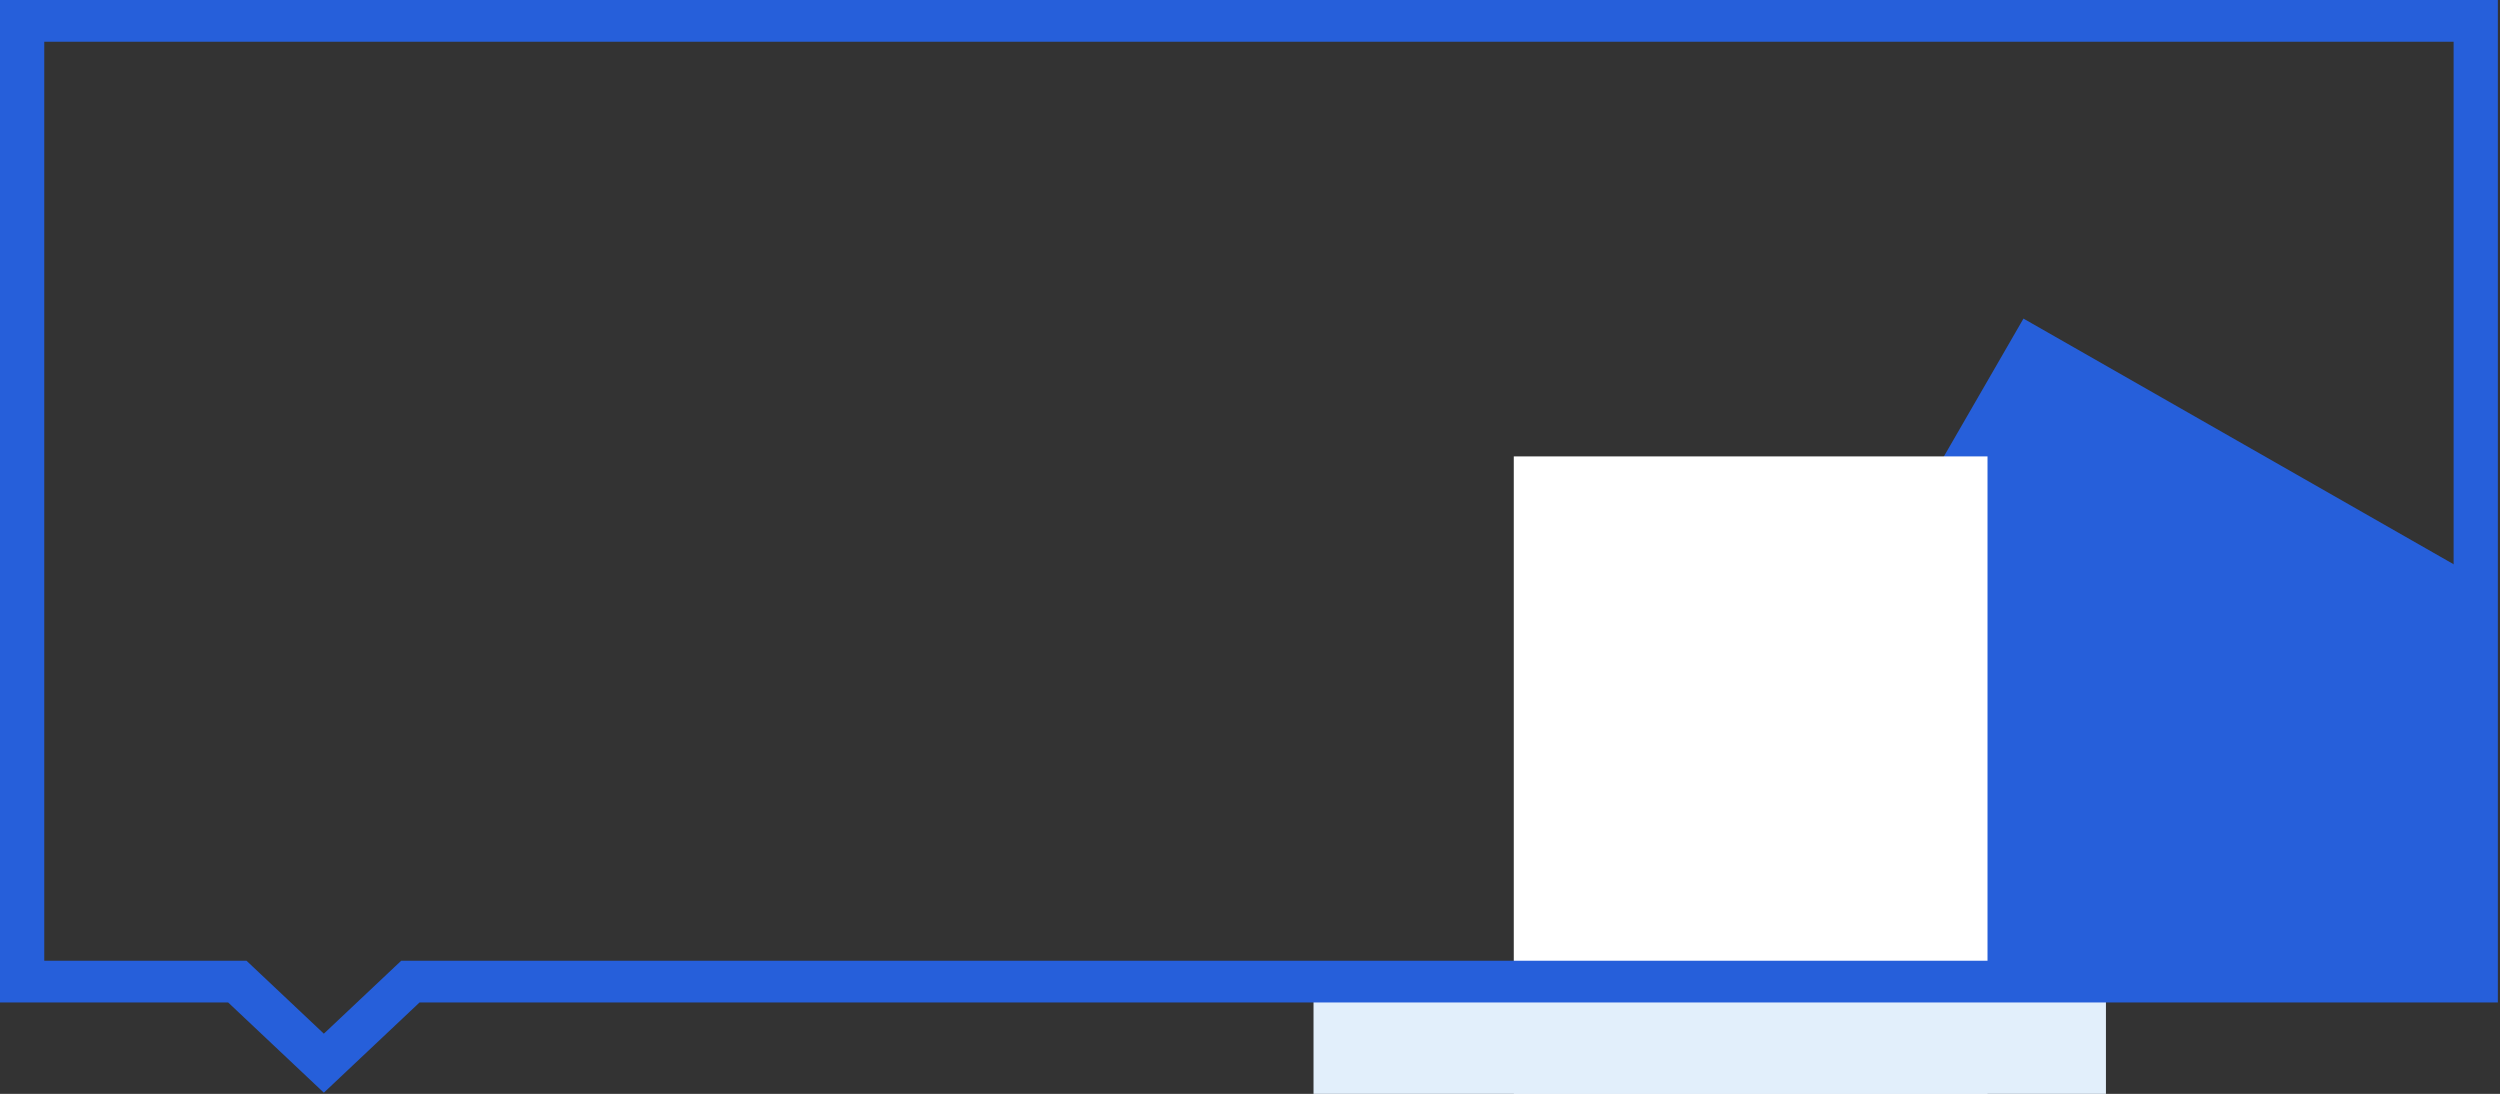 <?xml version="1.0" encoding="UTF-8"?> <svg xmlns="http://www.w3.org/2000/svg" viewBox="0 0 1161.00 508.00" data-guides="{&quot;vertical&quot;:[],&quot;horizontal&quot;:[]}"><rect x="0" y="0" width="1161.00" height="508.00" fill="#333333" stroke="none"/><defs></defs><path fill="#265fda" stroke="none" fill-opacity="1" stroke-width="1" stroke-opacity="1" clip-rule="evenodd" fill-rule="evenodd" id="tSvg13d37ffd714" title="Path 2" d="M939.697 147.955C879.195 252.748 818.693 357.54 758.191 462.333C886.584 457.56 1014.977 452.786 1143.37 448.013C1143.37 386.765 1143.37 325.517 1143.37 264.269C1075.479 225.498 1007.588 186.726 939.697 147.955Z"></path><path fill="#ffffff" fill-opacity="1" stroke="" stroke-opacity="0" stroke-width="1" id="tSvg1507ce9618f" title="Rectangle 1" d="M703 211.955H923V576.955H703Z" style="transform: rotate(29.216deg); transform-origin: 813px 394.455px;"></path><path fill="#e2effb" fill-opacity="1" stroke="" stroke-opacity="0" stroke-width="1" id="tSvg7016bdb3a" title="Rectangle 2" d="M610 465H978V608H610Z" style="transform-origin: 794px 536.5px;"></path><path fill="#265fda" stroke="none" fill-opacity="1" stroke-width="1" stroke-opacity="1" id="tSvg116bdb85b0e" title="Path 1" d="M1139.45 19.381C1139.45 161.643 1139.45 303.905 1139.45 446.167C824.577 446.167 509.704 446.167 194.831 446.167C191.993 446.167 189.156 446.167 186.318 446.167C184.312 448.059 182.305 449.951 180.299 451.843C170.331 461.242 160.363 470.64 150.395 480.039C140.428 470.641 130.462 461.243 120.495 451.845C118.488 449.952 116.482 448.06 114.475 446.167C111.638 446.167 108.8 446.167 105.963 446.167C77.493 446.167 49.024 446.167 20.554 446.167C20.554 303.905 20.554 161.643 20.554 19.381C393.519 19.381 766.485 19.381 1139.45 19.381ZM1160 0C773.333 0 386.667 0 0 0C0 155.182 0 310.365 0 465.547C35.32 465.547 70.64 465.547 105.96 465.547C120.771 479.513 135.582 493.48 150.393 507.446C165.205 493.48 180.016 479.513 194.828 465.547C516.552 465.547 838.276 465.547 1160 465.547C1160 310.365 1160 155.182 1160 0C1160 0 1160 0 1160 0Z"></path></svg> 